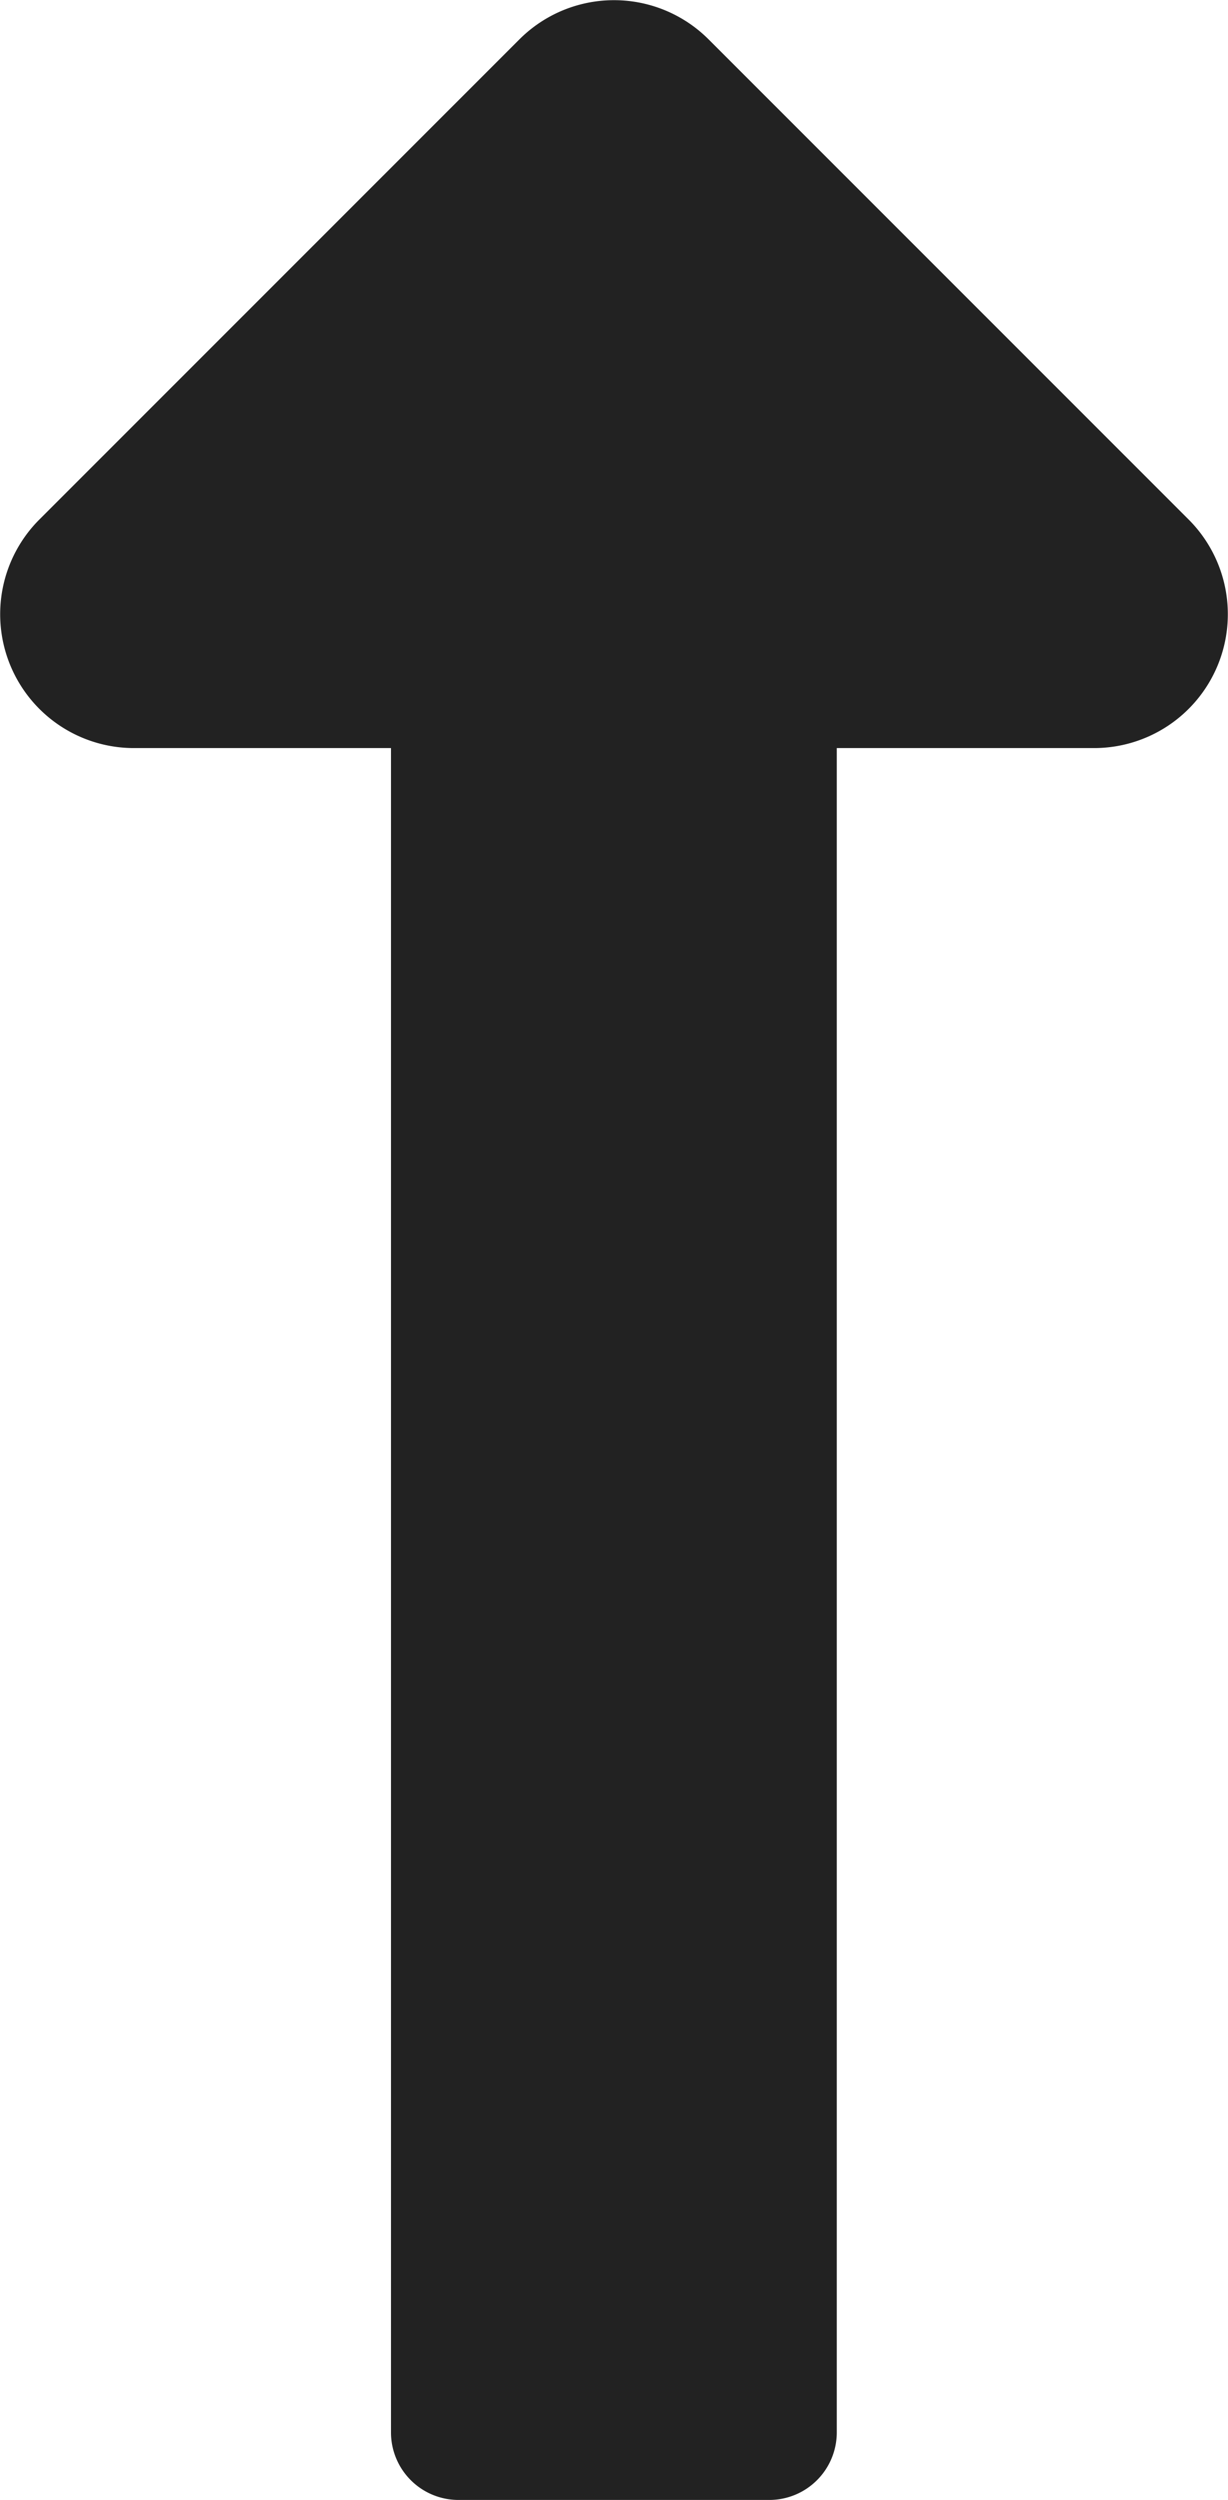 <svg xmlns="http://www.w3.org/2000/svg" width="10.914" height="22.203" viewBox="0 0 10.914 22.203">
  <path id="Icon_awesome-long-arrow-alt-up" data-name="Icon awesome-long-arrow-alt-up" d="M4.733,8.894V23.858a.6.6,0,0,0,.595.595H8.1a.6.6,0,0,0,.595-.595V8.894H10.98a1.189,1.189,0,0,0,.841-2.031L7.556,2.6a1.189,1.189,0,0,0-1.682,0L1.609,6.863A1.189,1.189,0,0,0,2.45,8.894Z" transform="translate(-1.258 -2.25)" fill="#222"/>
</svg>
